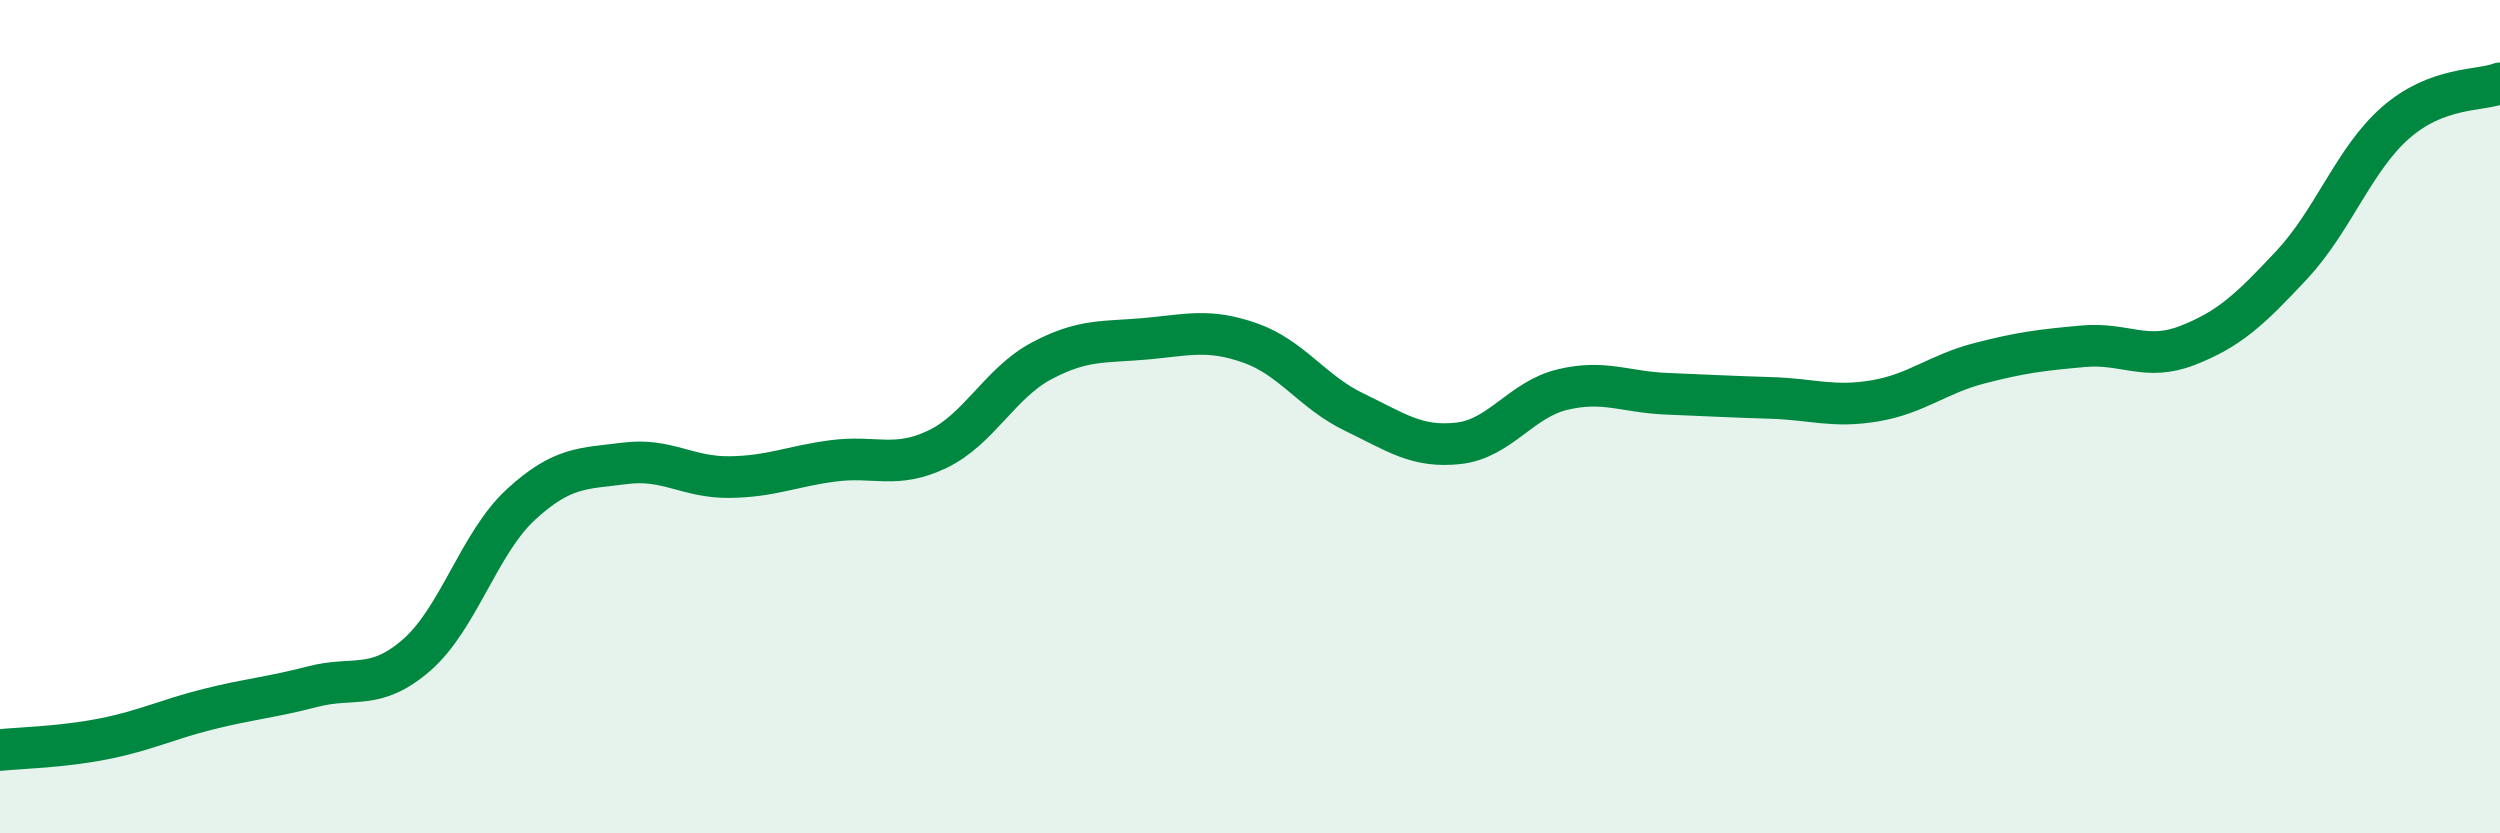
    <svg width="60" height="20" viewBox="0 0 60 20" xmlns="http://www.w3.org/2000/svg">
      <path
        d="M 0,18 C 0.5,17.95 1.5,17.93 2.5,17.73 C 3.5,17.53 4,17.27 5,17.02 C 6,16.77 6.5,16.74 7.5,16.48 C 8.5,16.22 9,16.59 10,15.72 C 11,14.85 11.5,13.03 12.5,12.11 C 13.5,11.19 14,11.25 15,11.12 C 16,10.99 16.5,11.46 17.5,11.45 C 18.5,11.44 19,11.19 20,11.06 C 21,10.93 21.5,11.26 22.5,10.78 C 23.5,10.3 24,9.19 25,8.66 C 26,8.13 26.5,8.22 27.5,8.13 C 28.5,8.04 29,7.88 30,8.23 C 31,8.58 31.5,9.41 32.5,9.89 C 33.5,10.37 34,10.75 35,10.64 C 36,10.53 36.5,9.59 37.5,9.35 C 38.5,9.11 39,9.41 40,9.45 C 41,9.49 41.5,9.52 42.5,9.55 C 43.5,9.58 44,9.79 45,9.62 C 46,9.45 46.5,8.98 47.5,8.72 C 48.5,8.46 49,8.4 50,8.31 C 51,8.22 51.5,8.68 52.5,8.29 C 53.5,7.9 54,7.43 55,6.36 C 56,5.29 56.5,3.81 57.5,2.94 C 58.5,2.07 59.5,2.19 60,2L60 20L0 20Z"
        fill="#008740"
        opacity="0.1"
        stroke-linecap="round"
        stroke-linejoin="round"
      />
      <path
        d="M 0,18 C 0.5,17.95 1.5,17.93 2.5,17.73 C 3.5,17.53 4,17.27 5,17.02 C 6,16.77 6.5,16.74 7.5,16.48 C 8.5,16.22 9,16.59 10,15.72 C 11,14.85 11.5,13.03 12.5,12.11 C 13.5,11.19 14,11.25 15,11.12 C 16,10.99 16.5,11.46 17.5,11.45 C 18.5,11.44 19,11.19 20,11.06 C 21,10.93 21.5,11.26 22.5,10.78 C 23.5,10.3 24,9.19 25,8.66 C 26,8.13 26.5,8.22 27.5,8.13 C 28.5,8.04 29,7.88 30,8.23 C 31,8.58 31.5,9.41 32.5,9.89 C 33.5,10.37 34,10.75 35,10.64 C 36,10.53 36.5,9.59 37.5,9.35 C 38.5,9.11 39,9.41 40,9.45 C 41,9.49 41.5,9.52 42.5,9.55 C 43.5,9.58 44,9.79 45,9.62 C 46,9.45 46.5,8.98 47.5,8.72 C 48.5,8.46 49,8.4 50,8.31 C 51,8.22 51.5,8.68 52.5,8.29 C 53.5,7.9 54,7.43 55,6.36 C 56,5.29 56.5,3.81 57.5,2.94 C 58.5,2.07 59.5,2.19 60,2"
        stroke="#008740"
        stroke-width="1"
        fill="none"
        stroke-linecap="round"
        stroke-linejoin="round"
      />
    </svg>
  